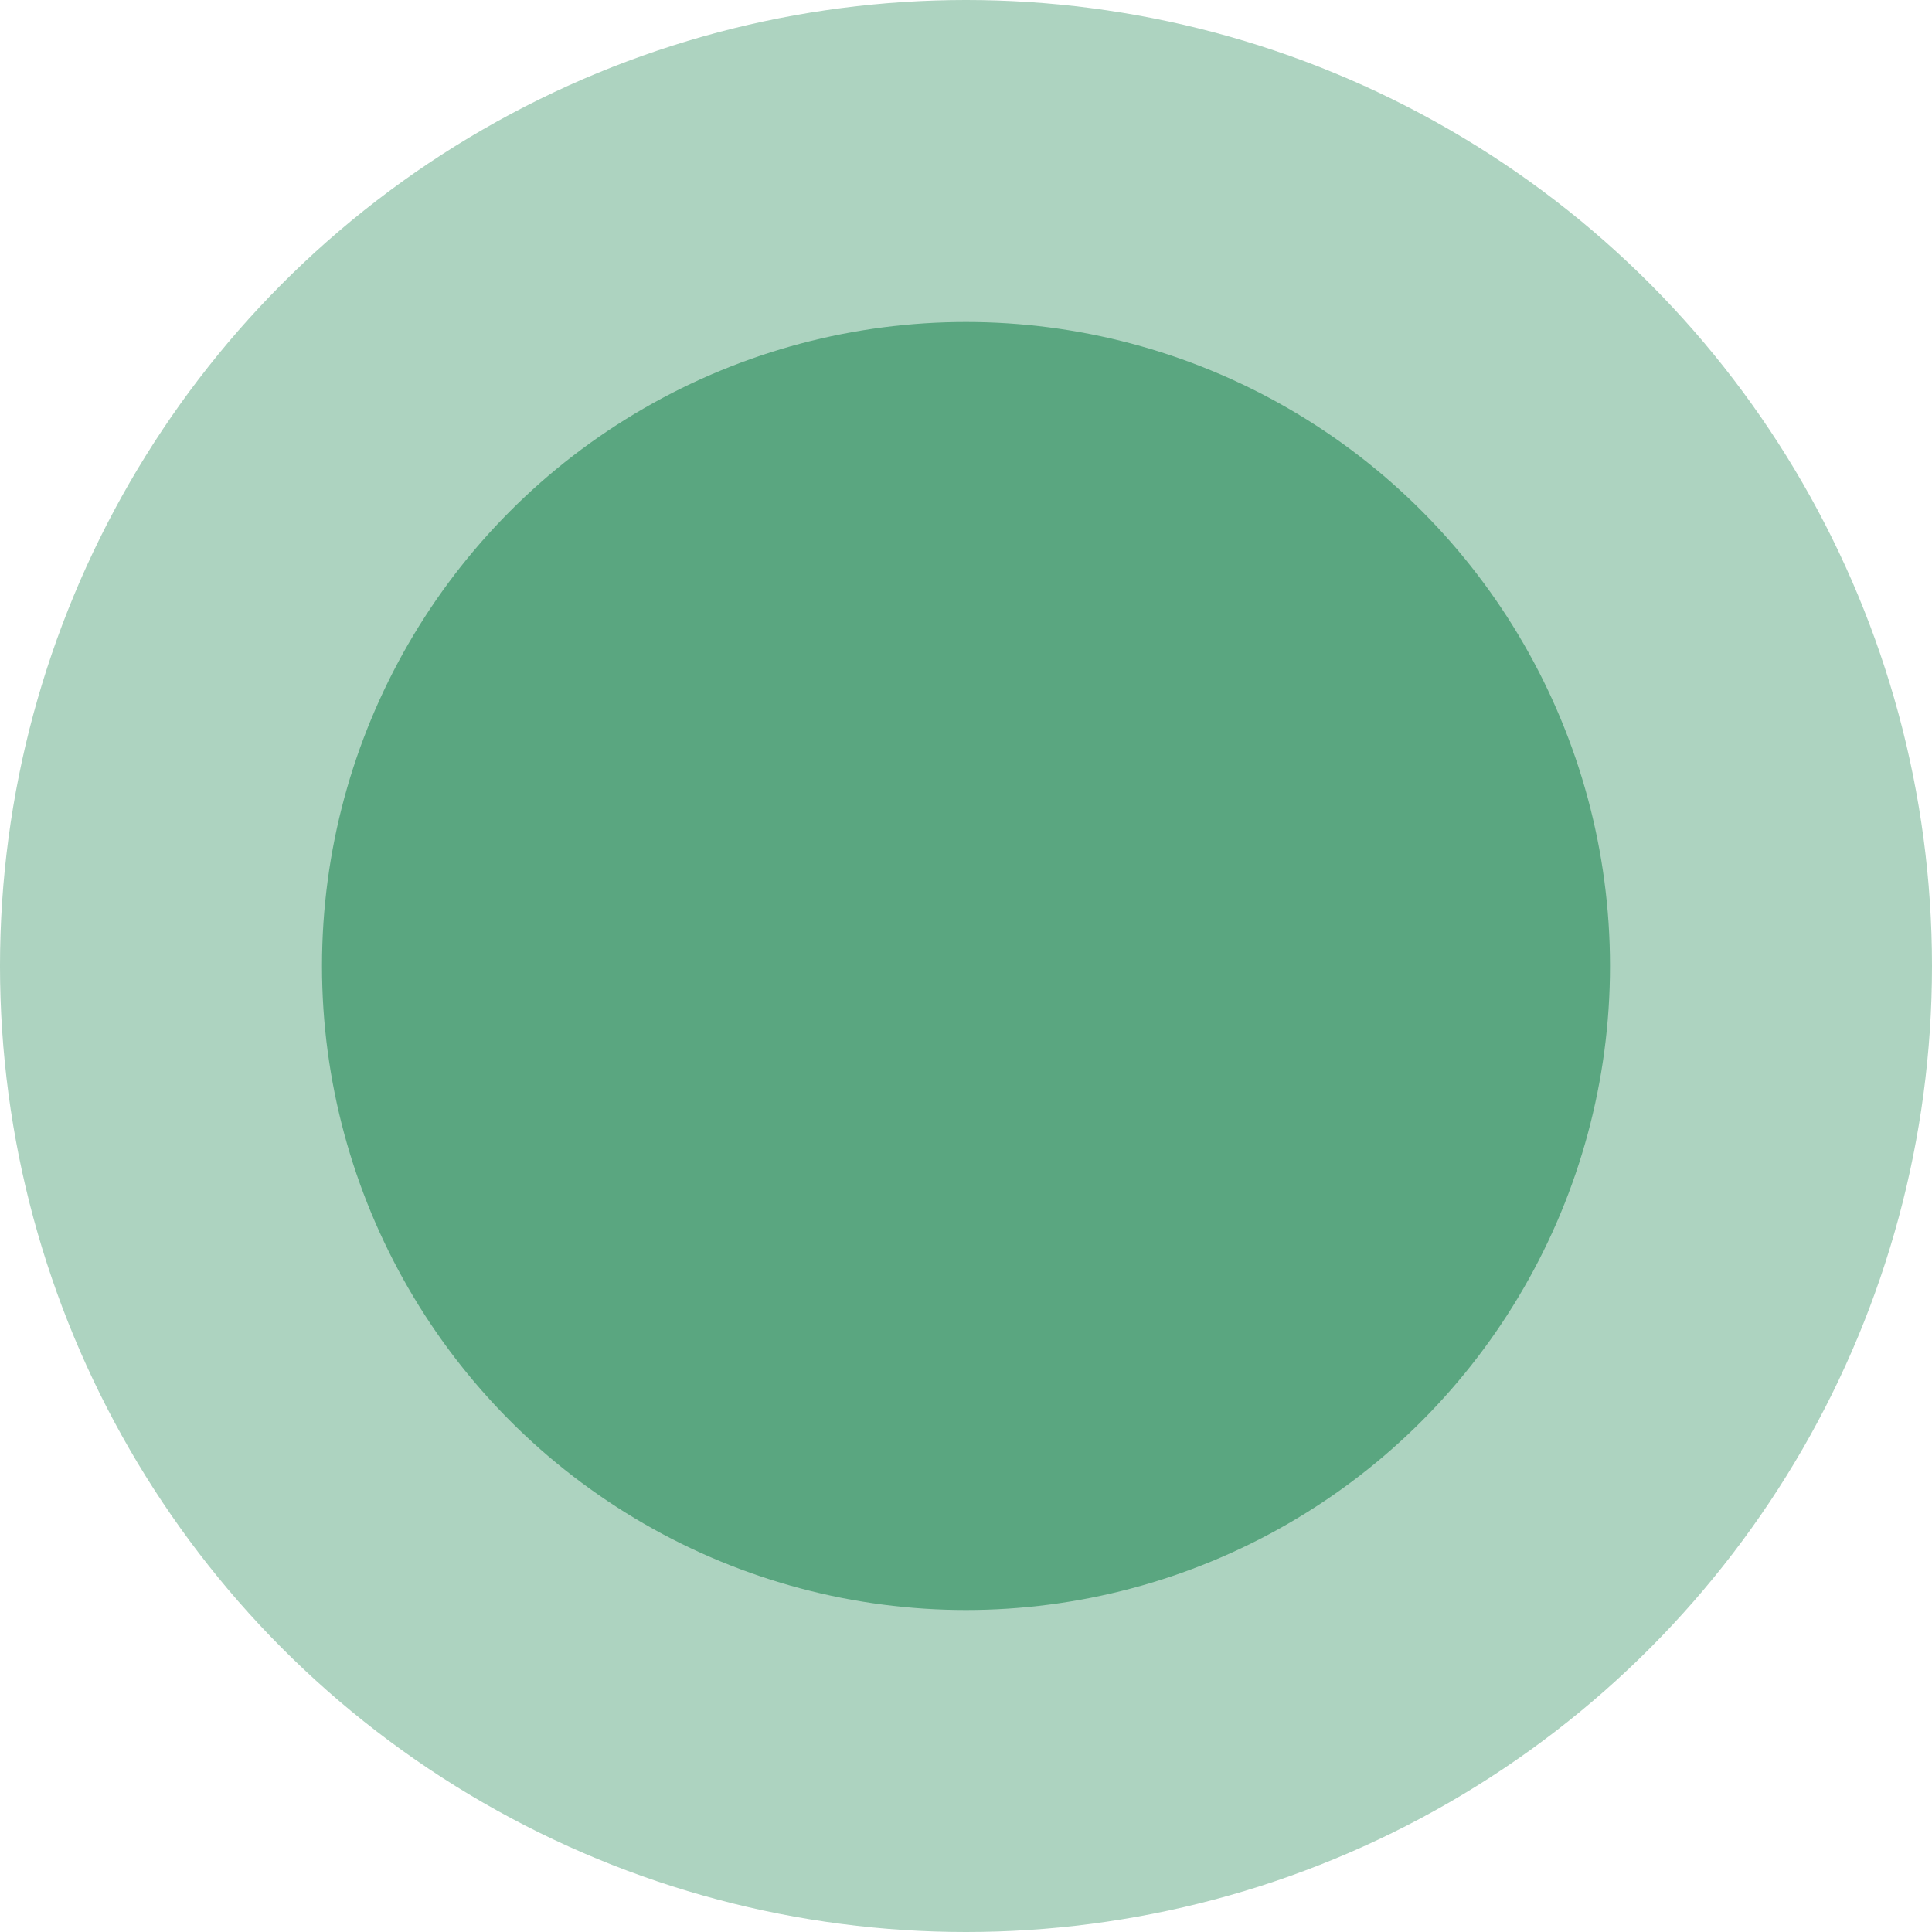 <svg xmlns="http://www.w3.org/2000/svg" width="12" height="12" viewBox="0 0 12 12">
  <g id="Gruppe_368" data-name="Gruppe 368" transform="translate(-512.514 -6070.718)">
    <circle id="Ellipse_211" data-name="Ellipse 211" cx="6" cy="6" r="6" transform="translate(512.514 6070.718)" fill="#5aa680" opacity="0.496"/>
    <circle id="Ellipse_212" data-name="Ellipse 212" cx="4" cy="4" r="4" transform="translate(514.514 6072.718)" fill="#5aa680"/>
  </g>
</svg>
